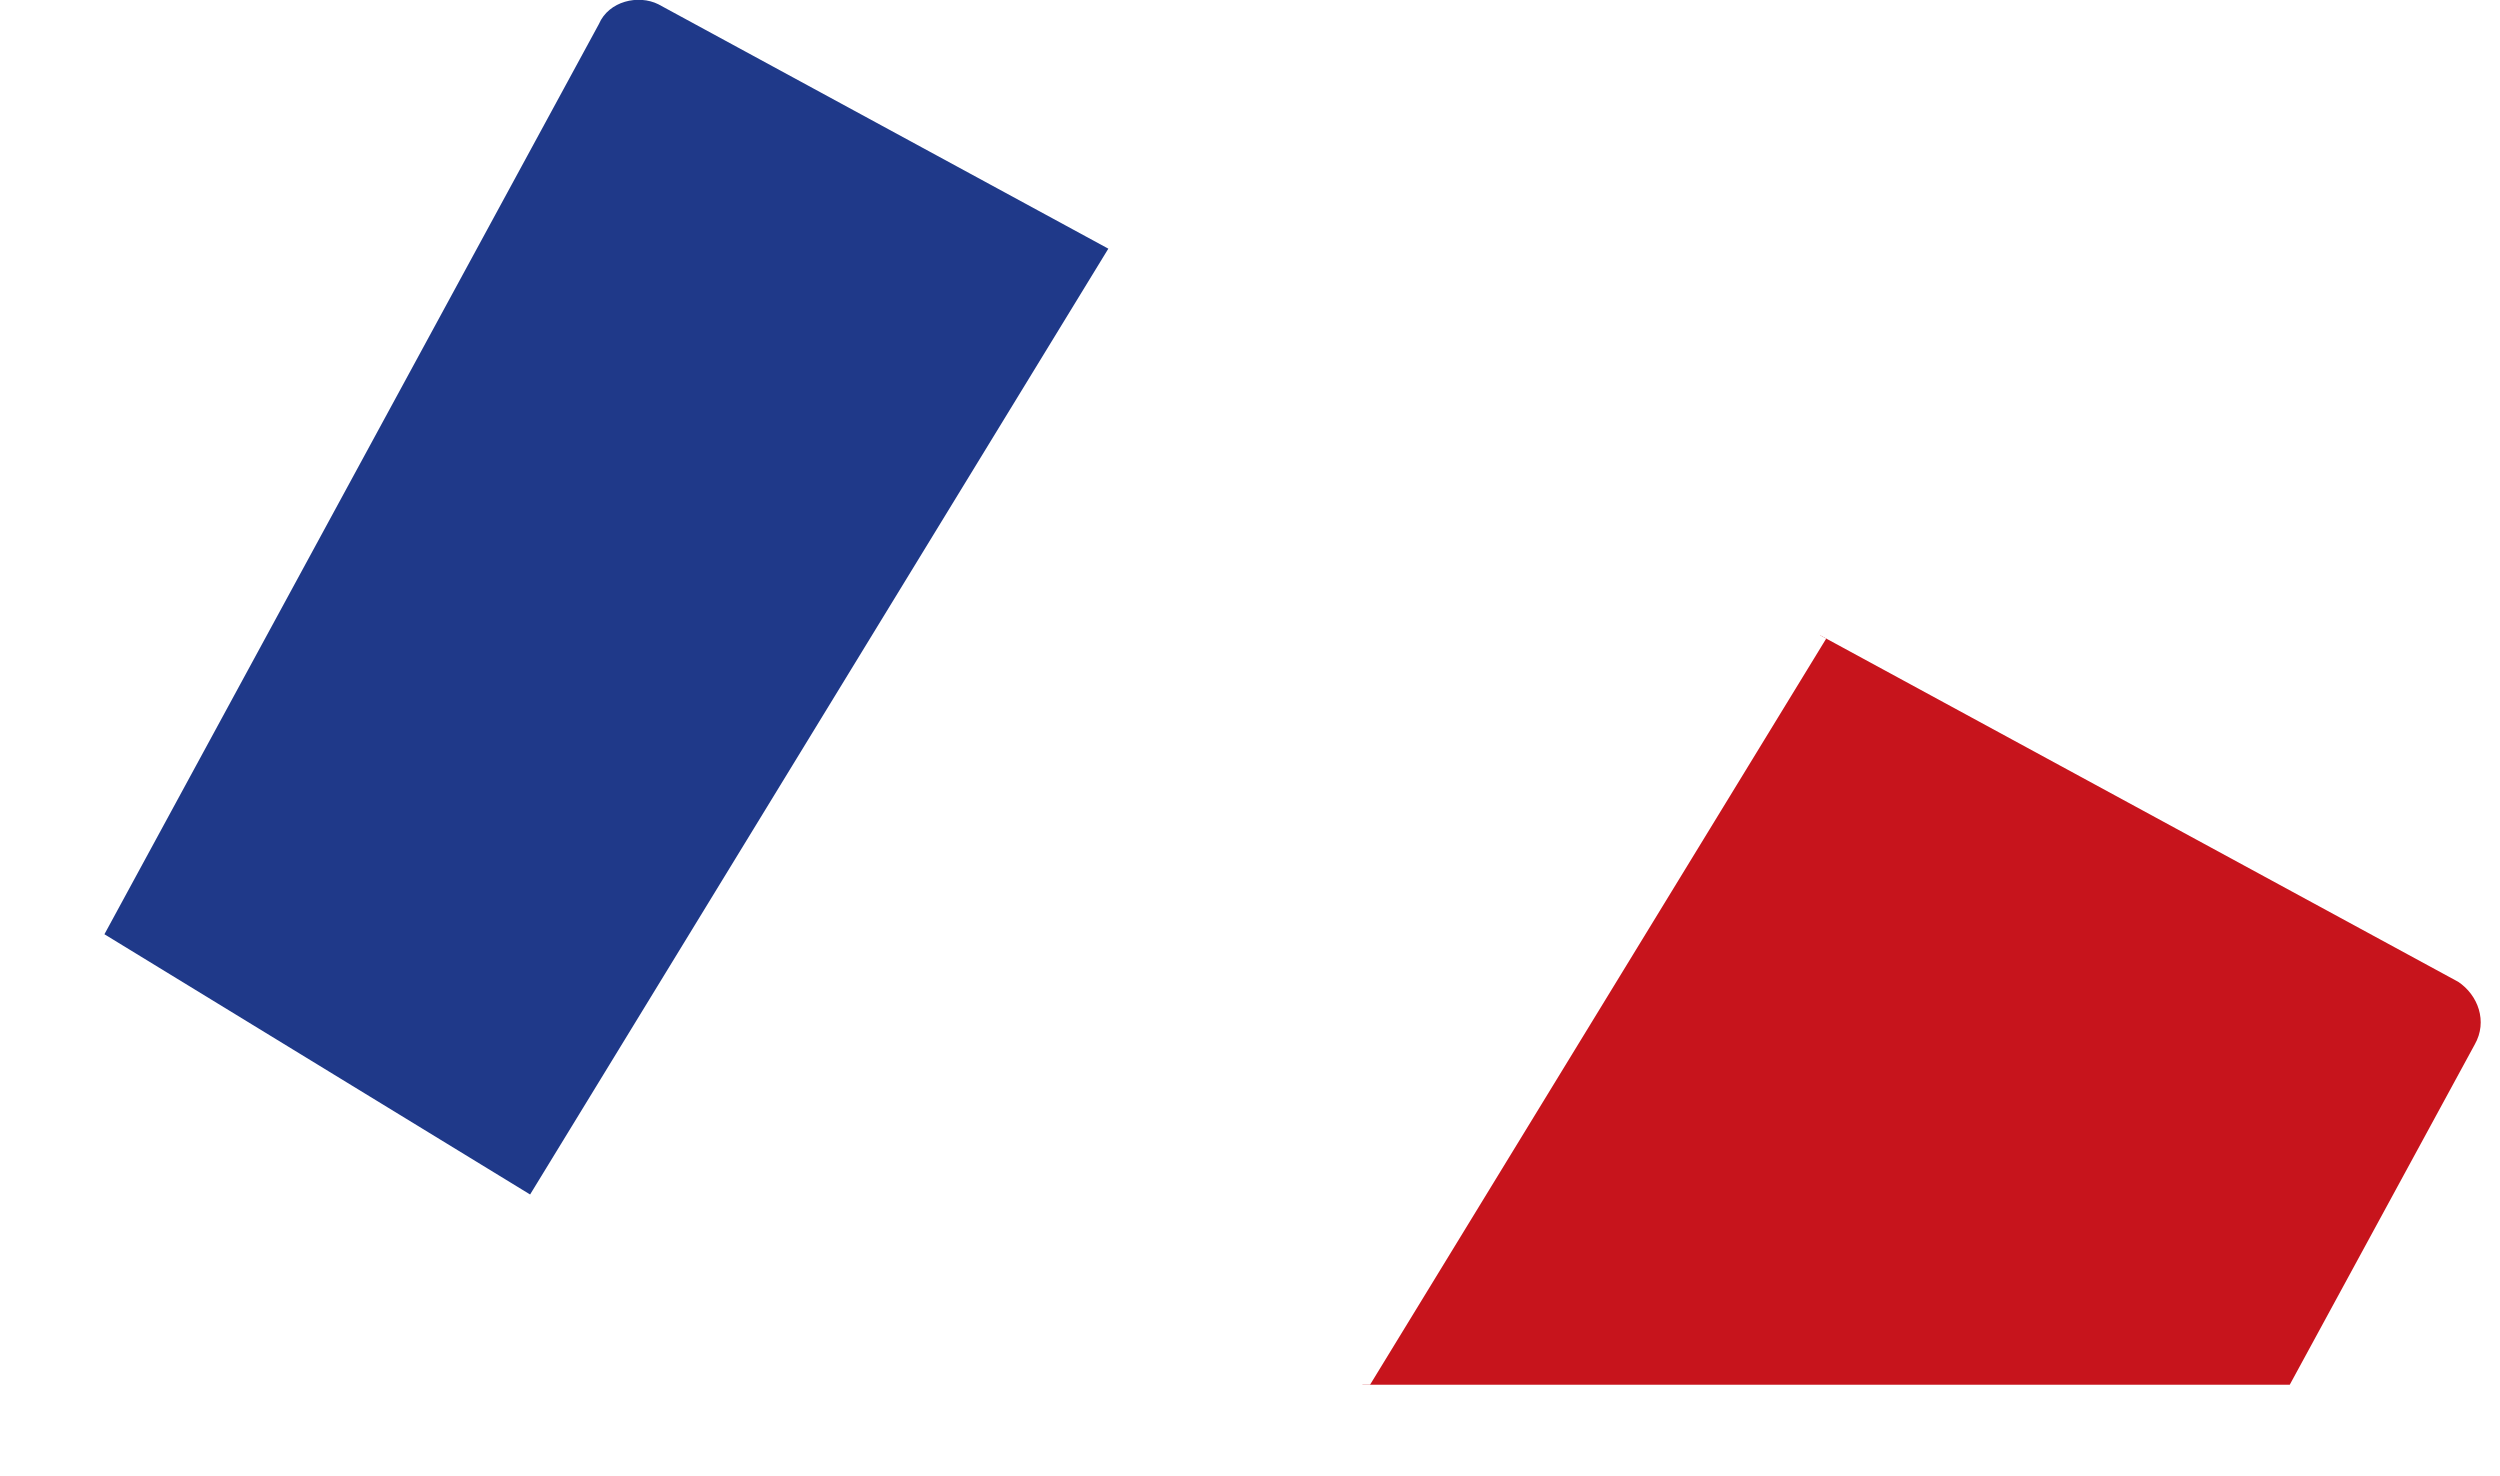 <?xml version="1.0" encoding="UTF-8"?>
<svg xmlns="http://www.w3.org/2000/svg" xmlns:xlink="http://www.w3.org/1999/xlink" version="1.1" id="Calque_1" x="0" y="0" width="75.7" height="44.7" style="enable-background:new 0 0 75.7 44.7" xml:space="preserve">
  <style>.st0{clip-path:url(#SVGID_00000114034899616183830750000000637487919583828638_)}.st4{clip-path:url(#SVGID_00000163773581634427639400000004762723322799498145_)}</style>
  <g id="Groupe_11">
    <g transform="translate(20.034 10.529)" id="Groupe_8">
      <defs>
        <path id="SVGID_1_" d="m-1.9-9.8-15.7 28.9c-.4.7-.1 1.5.5 1.9L2.2 31.4h47.1l5.6-10.3c.4-.7.1-1.5-.5-1.9L-.1-10.4c-.6-.3-1.5-.1-1.8.6"></path>
      </defs>
      <clipPath id="SVGID_00000064341685290471191890000016634773466440954513_">
        <use xlink:href="#SVGID_1_" style="overflow:visible"></use>
      </clipPath>
      <g id="Groupe_7" style="clip-path:url(#SVGID_00000064341685290471191890000016634773466440954513_)">
        <path id="Rectangle_4" transform="rotate(-58.56 37.9 28.13)" style="fill:#c7141c" d="M18.2 15.6h39.4v25.1H18.2z"></path>
        <path id="Rectangle_5" transform="rotate(-58.56 16.679 15.154)" style="fill:#fff" d="M-3 2.6h39.4v25.1H-3z"></path>
        <path id="Rectangle_6" transform="rotate(-58.56 -4.375 2.281)" style="fill:#1f3989" d="M-24.1-10.3h39.4v25.1h-39.4z"></path>
      </g>
    </g>
    <g transform="translate(17.824 52.485)" id="Groupe_10">
      <defs>
        <path id="SVGID_00000079481827792898042020000001767943772080834464_" d="M-17.8-10.5v2c9.9.5 23.1.7 37.7.7 14.7 0 28-.3 38-.7v-2h-75.7z"></path>
      </defs>
      <clipPath id="SVGID_00000159471744874058401890000001625424027862911152_">
        <use xlink:href="#SVGID_00000079481827792898042020000001767943772080834464_" style="overflow:visible"></use>
      </clipPath>
      <g id="Groupe_9" style="clip-path:url(#SVGID_00000159471744874058401890000001625424027862911152_)">
        <image style="overflow:visible;enable-background:new" width="697" height="27" id="Rectangle_7" transform="translate(-17.914 -10.612) scale(.109)"></image>
      </g>
    </g>
  </g>
</svg>
